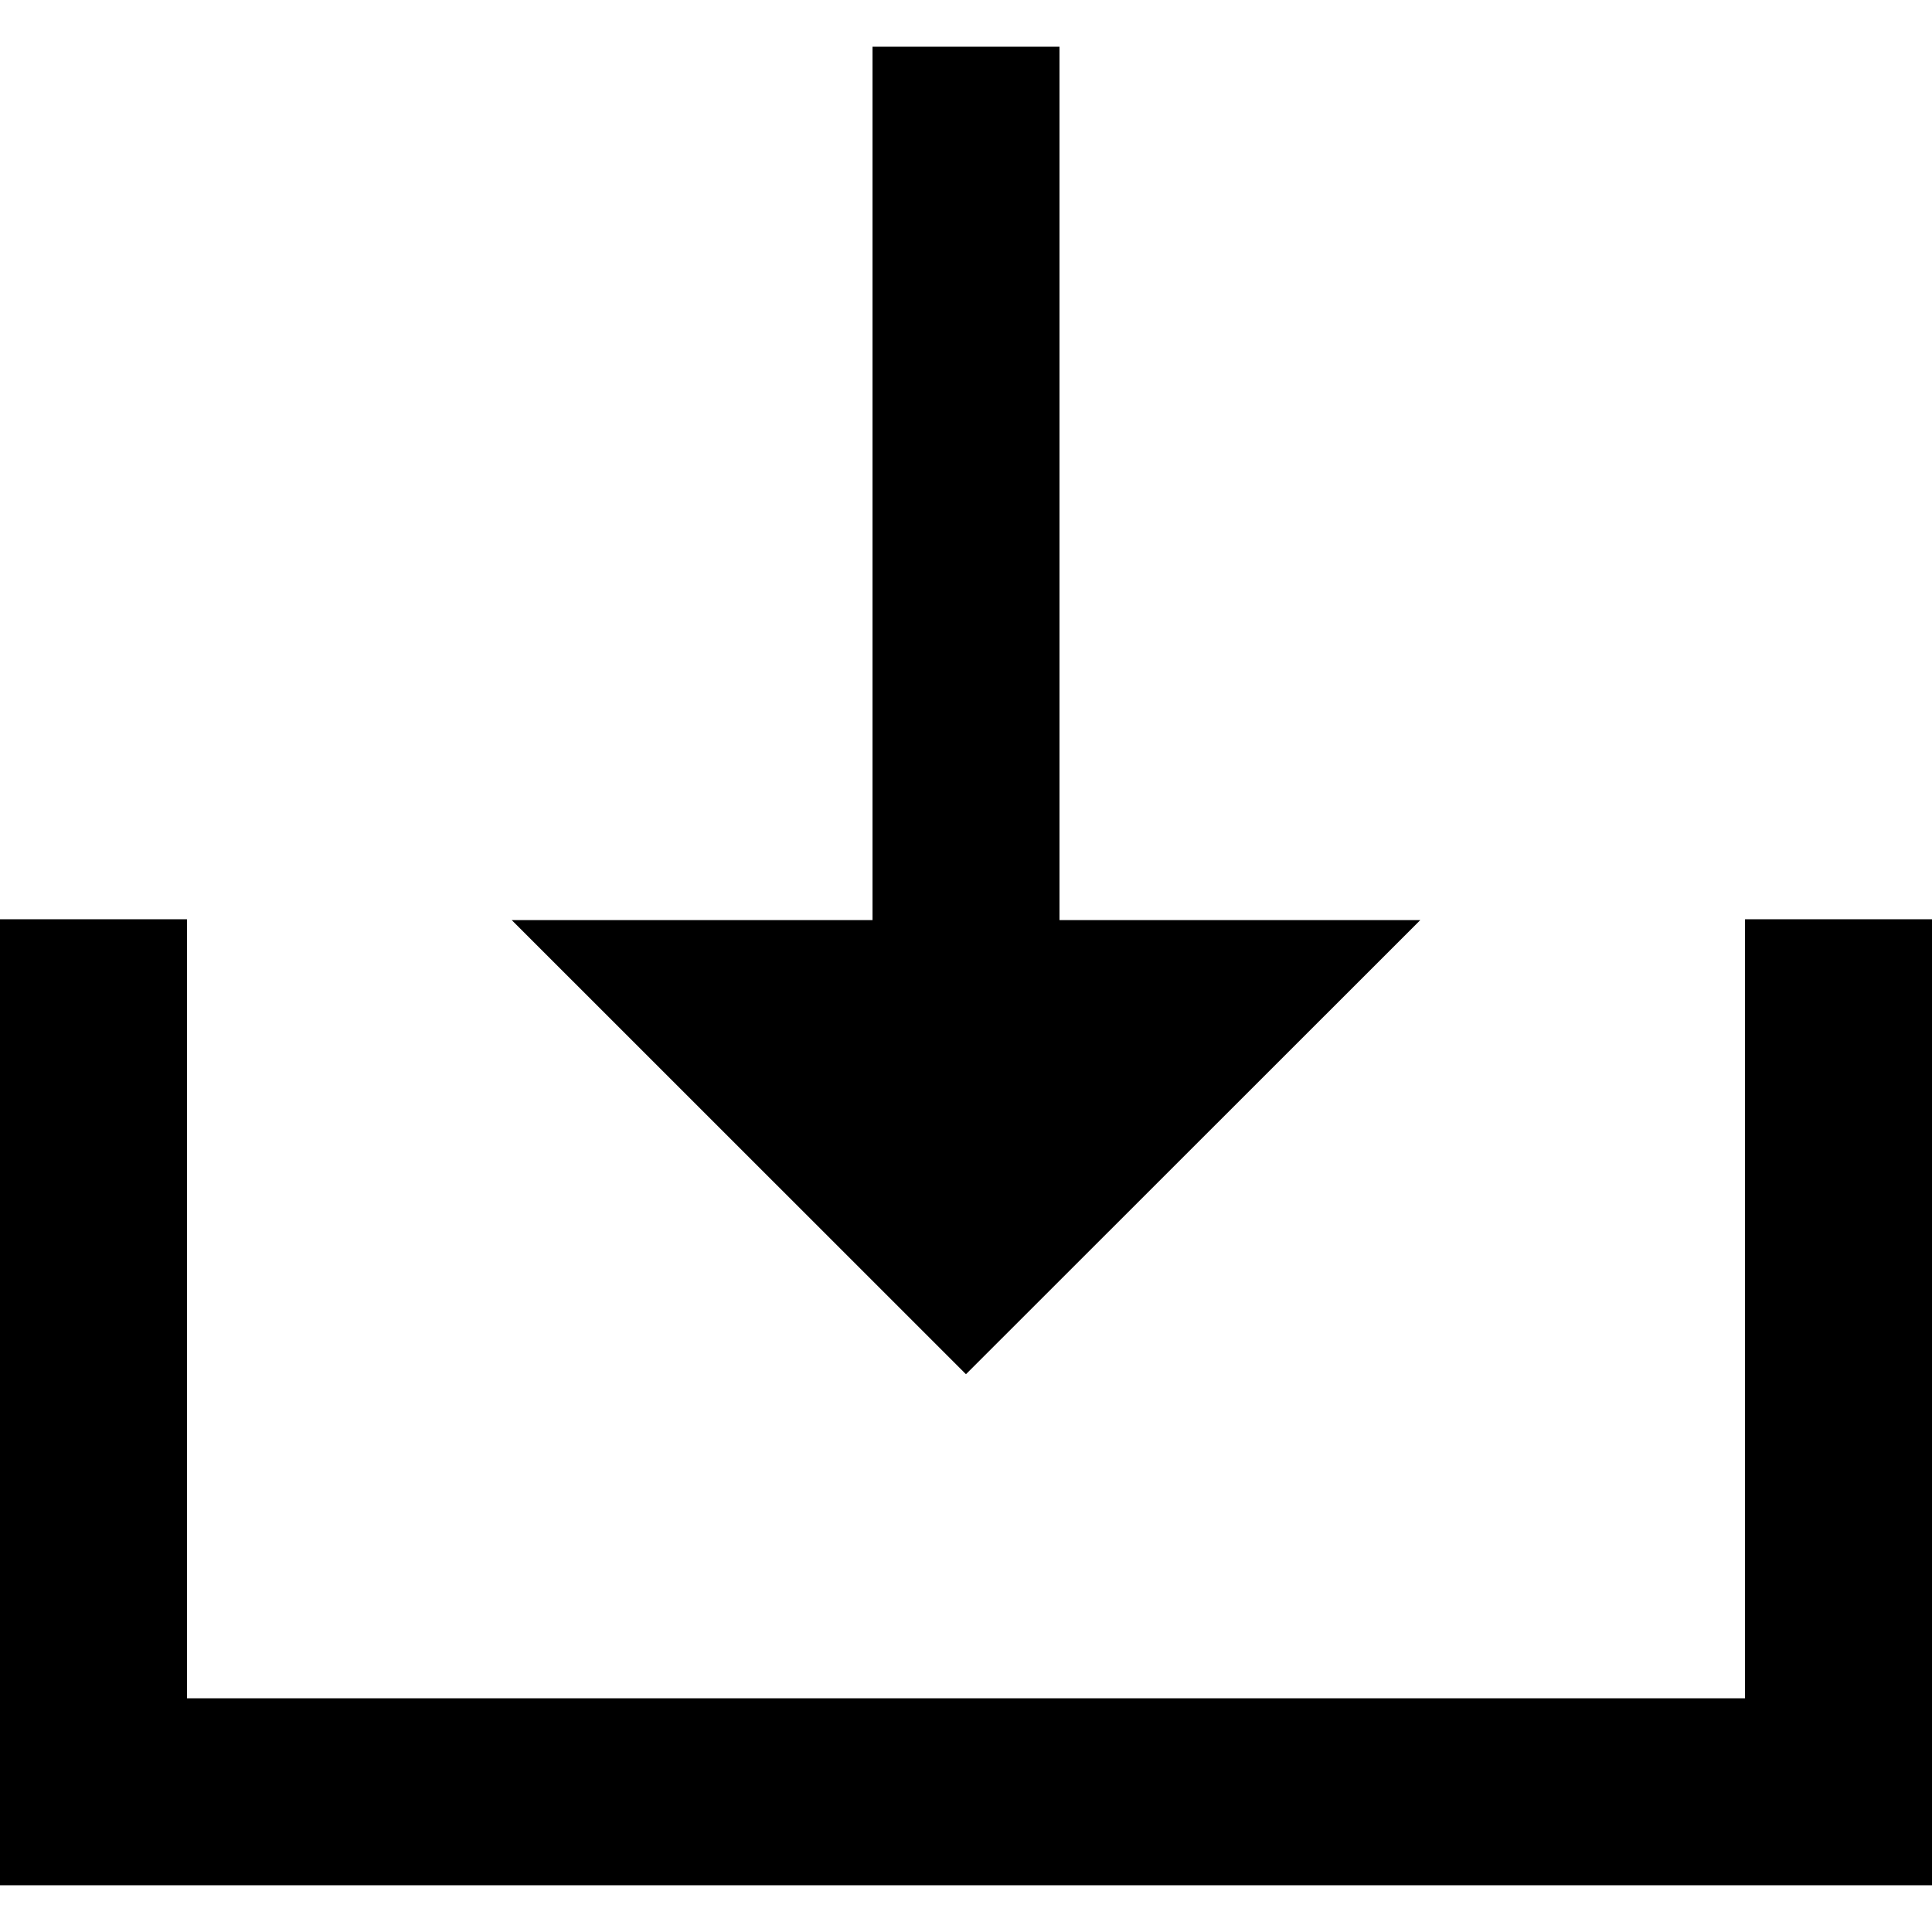 <?xml version="1.0" encoding="iso-8859-1"?>
<!-- Uploaded to: SVG Repo, www.svgrepo.com, Generator: SVG Repo Mixer Tools -->
<svg fill="#000000" height="800px" width="800px" version="1.1" id="Layer_1" xmlns="http://www.w3.org/2000/svg" xmlns:xlink="http://www.w3.org/1999/xlink" 
	 viewBox="0 0 512 512" xml:space="preserve">
<g>
	<g>
		<polygon points="280.774,243.833 280.774,12.387 231.226,12.387 231.226,243.833 135.612,243.833 255.99,364.181 376.396,243.833 
					"/>
	</g>
</g>
<g>
	<g>
		<polygon points="462.452,243.613 462.452,450.065 49.548,450.065 49.548,243.613 0,243.613 0,499.613 512,499.613 512,243.613 		
			"/>
	</g>
</g>
</svg>